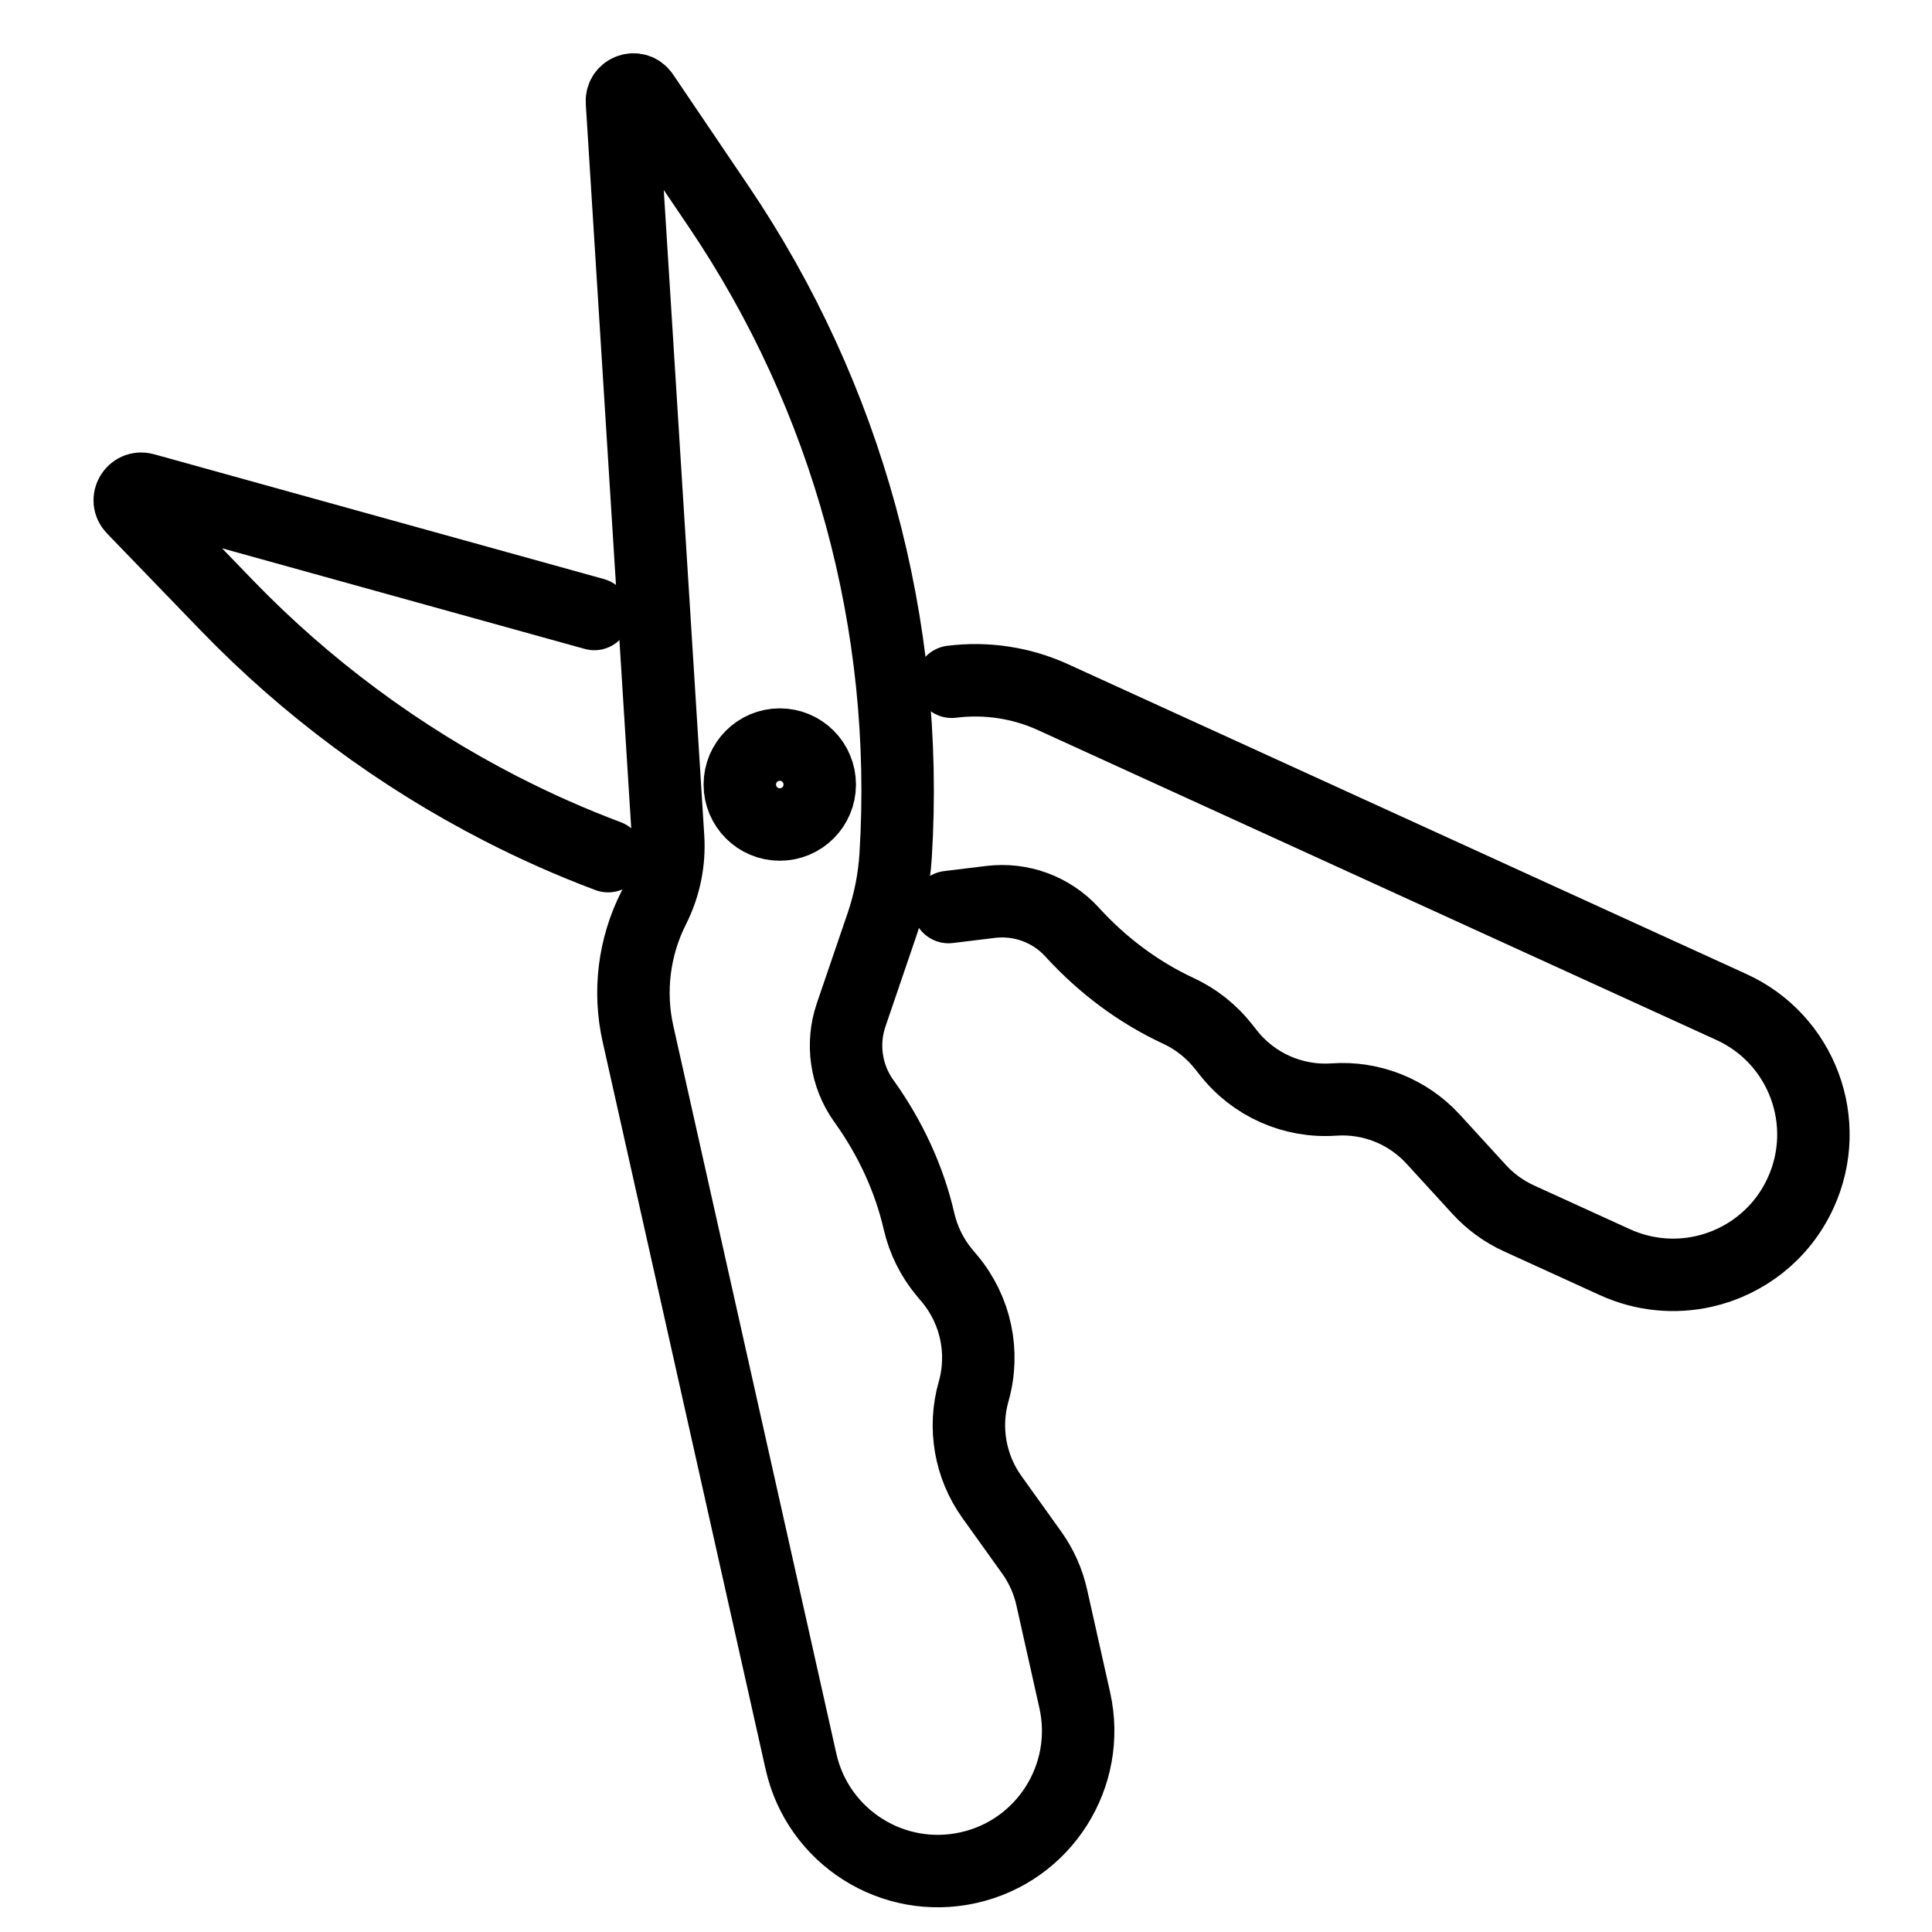 <?xml version="1.0" encoding="utf-8"?>
<!-- Generator: Adobe Illustrator 16.0.0, SVG Export Plug-In . SVG Version: 6.00 Build 0)  -->
<!DOCTYPE svg PUBLIC "-//W3C//DTD SVG 1.1//EN" "http://www.w3.org/Graphics/SVG/1.1/DTD/svg11.dtd">
<svg version="1.1" xmlns="http://www.w3.org/2000/svg" xmlns:xlink="http://www.w3.org/1999/xlink" x="0px" y="0px" width="80px"
	 height="80px" viewBox="0 0 80 80" enable-background="new 0 0 80 80" xml:space="preserve">
<g id="Calque_1" display="none">
	<g display="inline">
		<g>
			<path fill="none" stroke="#F8AD18" stroke-width="3" stroke-linecap="round" stroke-linejoin="round" stroke-miterlimit="10" d="
				M32.54,44.028L22.425,33.499c0,0-24.152,17.458-15.275,39.694c0,0,19.817,11.61,39.015-14.558l-8.85-10.066l-11.639,6.062
				L32.54,44.028z"/>
			<path fill="none" stroke="#F8AD18" stroke-width="3" stroke-linecap="round" stroke-linejoin="round" stroke-miterlimit="10" d="
				M32.54,44.028l24.977-26.01c0,0-3.921-5.574,6.605-12.593l11.148,11.561c0,0-4.954,10.115-13.623,5.987L37.315,48.569"/>
			
				<line fill="none" stroke="#F8AD18" stroke-width="3" stroke-linecap="round" stroke-linejoin="round" stroke-miterlimit="10" x1="61.647" y1="7.261" x2="73.146" y2="20.082"/>
			
				<line fill="none" stroke="#F8AD18" stroke-width="3" stroke-linecap="round" stroke-linejoin="round" stroke-miterlimit="10" x1="57.517" y1="18.018" x2="61.647" y2="22.973"/>
		</g>
	</g>
</g>
<g id="Calque_2" display="none">
	<g display="inline">
		<g>
			
				<polyline fill="none" stroke="#F8AD18" stroke-width="3" stroke-linecap="round" stroke-linejoin="round" stroke-miterlimit="10" points="
				66.166,14.191 30.266,49.928 24.274,49.928 15.339,40.478 6.008,49.928 			"/>
			
				<line fill="none" stroke="#F8AD18" stroke-width="3" stroke-linecap="round" stroke-linejoin="round" stroke-miterlimit="10" x1="10.399" y1="54.297" x2="20.037" y2="45.447"/>
			
				<polyline fill="none" stroke="#F8AD18" stroke-width="3" stroke-linecap="round" stroke-linejoin="round" stroke-miterlimit="10" points="
				24.274,49.928 39.362,65.812 30.266,74.745 			"/>
			
				<line fill="none" stroke="#F8AD18" stroke-width="3" stroke-linecap="round" stroke-linejoin="round" stroke-miterlimit="10" x1="15.219" y1="57.869" x2="24.075" y2="49.333"/>
			
				<line fill="none" stroke="#F8AD18" stroke-width="3" stroke-linecap="round" stroke-linejoin="round" stroke-miterlimit="10" x1="18.547" y1="61.793" x2="27.402" y2="53.256"/>
			
				<line fill="none" stroke="#F8AD18" stroke-width="3" stroke-linecap="round" stroke-linejoin="round" stroke-miterlimit="10" x1="22.469" y1="65.717" x2="31.326" y2="57.18"/>
			
				<line fill="none" stroke="#F8AD18" stroke-width="3" stroke-linecap="round" stroke-linejoin="round" stroke-miterlimit="10" x1="26.393" y1="70.235" x2="35.25" y2="61.699"/>
			
				<line fill="none" stroke="#F8AD18" stroke-width="3" stroke-linecap="round" stroke-linejoin="round" stroke-miterlimit="10" x1="30.265" y1="56.235" x2="30.266" y2="49.928"/>
			<path fill="none" stroke="#F8AD18" stroke-width="3" stroke-linecap="round" stroke-linejoin="round" stroke-miterlimit="10" d="
				M61.2,9.228l9.729,9.927c0,0,6.552-4.765,1.788-9.133l-2.781-2.581C69.936,7.441,66.563,4.265,61.2,9.228z"/>
		</g>
	</g>
</g>
<g id="Calque_3" display="none">
	<g display="inline">
		<g>
			<path fill="none" stroke="#F8AD18" stroke-width="3" stroke-linecap="round" stroke-linejoin="round" stroke-miterlimit="10" d="
				M3.299,22.928l9.038-4.977c0.982-0.541,2.12,0.397,1.776,1.464l-0.444,1.379c-0.705,2.191-0.351,4.585,0.958,6.479l13.029,18.845
				l1.881-24.479c0.147-1.909,1.749-3.375,3.663-3.352l22.927,0.278c1.895,0.022,3.453,1.5,3.577,3.389L62.225,60
				c0.123,1.852-1.357,3.414-3.213,3.393l-29.147-0.335c-1.799-0.019-3.223-1.524-3.144-3.32l0.126-2.872L9.753,29.121
				c-0.896-1.451-2.264-2.549-3.875-3.109L3.49,25.183C2.477,24.831,2.36,23.446,3.299,22.928z"/>
			<path fill="none" stroke="#F8AD18" stroke-width="3" stroke-linecap="round" stroke-linejoin="round" stroke-miterlimit="10" d="
				M60.121,28.218l1.502-0.858c3.074-1.755,6.978-0.897,9.032,1.985l0,0c1.709,2.396,1.707,5.613-0.002,8.007l-9.086,12.722"/>
			<path fill="none" stroke="#F8AD18" stroke-width="3" stroke-linecap="round" stroke-linejoin="round" stroke-miterlimit="10" d="
				M59.705,21.954c0,0,10.3-4.557,16.233,4.499c0,0,5.123,7.977-1.619,15.607L62.231,56.552"/>
		</g>
	</g>
</g>
<g id="Calque_4" display="none">
	<g display="inline">
		<g>
			<path fill="none" stroke="#F8AD18" stroke-width="3" stroke-linecap="round" stroke-linejoin="round" stroke-miterlimit="10" d="
				M26.417,42.806l6.75,30.133c0.701,3.131,3.808,5.099,6.938,4.396l0,0c3.13-0.698,5.099-3.805,4.398-6.936l-0.954-4.26
				c-0.15-0.668-0.433-1.301-0.832-1.855l-1.643-2.295c-0.906-1.266-1.185-2.872-0.759-4.369l0,0
				c0.463-1.625,0.091-3.377-0.996-4.674l-0.202-0.241c-0.523-0.624-0.883-1.356-1.062-2.134c-0.409-1.774-1.192-3.446-2.249-4.931
				c-0.017-0.023-0.033-0.045-0.05-0.069c-0.73-1.03-0.919-2.351-0.512-3.546l1.278-3.744c0.314-0.922,0.504-1.881,0.564-2.854l0,0
				c0.593-9.527-1.987-18.981-7.335-26.887l-3.128-4.624c-0.271-0.401-0.899-0.187-0.87,0.296l1.912,30.473
				c0.063,1.008-0.145,2.014-0.601,2.916l0,0C26.253,39.21,26.023,41.049,26.417,42.806z"/>
			<path fill="none" stroke="#F8AD18" stroke-width="3" stroke-linecap="round" stroke-linejoin="round" stroke-miterlimit="10" d="
				M39.278,37.559l1.738-0.212c1.254-0.154,2.506,0.303,3.364,1.233c0.02,0.021,0.037,0.042,0.056,0.062
				c1.234,1.342,2.708,2.451,4.363,3.217c0.723,0.337,1.364,0.842,1.867,1.481l0.194,0.245c0.521,0.666,1.191,1.182,1.943,1.516
				c0.75,0.334,1.583,0.486,2.427,0.428c1.548-0.111,3.065,0.495,4.116,1.643l1.905,2.082c0.462,0.505,1.02,0.91,1.645,1.196
				l3.972,1.813c1.197,0.545,2.483,0.652,3.677,0.386c1.713-0.384,3.232-1.536,4.018-3.259c1.334-2.918,0.048-6.365-2.871-7.693
				L43.601,28.867c-1.315-0.6-2.768-0.816-4.192-0.637"/>
			<path fill="none" stroke="#F8AD18" stroke-width="3" stroke-linecap="round" stroke-linejoin="round" stroke-miterlimit="10" d="
				M25.18,35.451c-1.52-0.57-3.009-1.232-4.453-1.974c-4.188-2.15-8.025-4.985-11.342-8.417l-3.877-4.015
				c-0.339-0.349,0.002-0.919,0.468-0.791l18.634,5.17"/>
			
				<circle fill="none" stroke="#F8AD18" stroke-width="3" stroke-linecap="round" stroke-linejoin="round" stroke-miterlimit="10" cx="32.289" cy="32.486" r="1.655"/>
		</g>
	</g>
</g>
<g id="Calque_1_-_copie" display="none">
	<g display="inline">
		<g>
			<path fill="none" stroke="#000000" stroke-width="3" stroke-linecap="round" stroke-linejoin="round" stroke-miterlimit="10" d="
				M32.54,44.028L22.425,33.499c0,0-24.152,17.458-15.275,39.694c0,0,19.817,11.61,39.015-14.558l-8.85-10.066l-11.639,6.062
				L32.54,44.028z"/>
			<path fill="none" stroke="#000000" stroke-width="3" stroke-linecap="round" stroke-linejoin="round" stroke-miterlimit="10" d="
				M32.54,44.028l24.977-26.01c0,0-3.921-5.574,6.605-12.593l11.148,11.561c0,0-4.954,10.115-13.623,5.987L37.315,48.569"/>
			
				<line fill="none" stroke="#000000" stroke-width="3" stroke-linecap="round" stroke-linejoin="round" stroke-miterlimit="10" x1="61.647" y1="7.261" x2="73.146" y2="20.082"/>
			
				<line fill="none" stroke="#000000" stroke-width="3" stroke-linecap="round" stroke-linejoin="round" stroke-miterlimit="10" x1="57.517" y1="18.018" x2="61.647" y2="22.973"/>
		</g>
	</g>
</g>
<g id="Calque_2_-_copie" display="none">
	<g display="inline">
		<g>
			
				<polyline fill="none" stroke="#000000" stroke-width="3" stroke-linecap="round" stroke-linejoin="round" stroke-miterlimit="10" points="
				66.166,14.191 30.266,49.928 24.274,49.928 15.339,40.478 6.008,49.928 			"/>
			
				<line fill="none" stroke="#000000" stroke-width="3" stroke-linecap="round" stroke-linejoin="round" stroke-miterlimit="10" x1="10.399" y1="54.297" x2="20.037" y2="45.447"/>
			
				<polyline fill="none" stroke="#000000" stroke-width="3" stroke-linecap="round" stroke-linejoin="round" stroke-miterlimit="10" points="
				24.274,49.928 39.362,65.812 30.266,74.745 			"/>
			
				<line fill="none" stroke="#000000" stroke-width="3" stroke-linecap="round" stroke-linejoin="round" stroke-miterlimit="10" x1="15.219" y1="57.869" x2="24.075" y2="49.333"/>
			
				<line fill="none" stroke="#000000" stroke-width="3" stroke-linecap="round" stroke-linejoin="round" stroke-miterlimit="10" x1="18.547" y1="61.793" x2="27.402" y2="53.256"/>
			
				<line fill="none" stroke="#000000" stroke-width="3" stroke-linecap="round" stroke-linejoin="round" stroke-miterlimit="10" x1="22.469" y1="65.717" x2="31.326" y2="57.18"/>
			
				<line fill="none" stroke="#000000" stroke-width="3" stroke-linecap="round" stroke-linejoin="round" stroke-miterlimit="10" x1="26.393" y1="70.235" x2="35.25" y2="61.699"/>
			
				<line fill="none" stroke="#000000" stroke-width="3" stroke-linecap="round" stroke-linejoin="round" stroke-miterlimit="10" x1="30.265" y1="56.235" x2="30.266" y2="49.928"/>
			<path fill="none" stroke="#000000" stroke-width="3" stroke-linecap="round" stroke-linejoin="round" stroke-miterlimit="10" d="
				M61.2,9.228l9.729,9.927c0,0,6.552-4.765,1.788-9.133l-2.781-2.581C69.936,7.441,66.563,4.265,61.2,9.228z"/>
		</g>
	</g>
</g>
<g id="Calque_3_-_copie" display="none">
	<g display="inline">
		<g>
			<path fill="none" stroke="#000000" stroke-width="3" stroke-linecap="round" stroke-linejoin="round" stroke-miterlimit="10" d="
				M3.299,22.928l9.038-4.977c0.982-0.541,2.12,0.397,1.776,1.464l-0.444,1.379c-0.705,2.191-0.351,4.585,0.958,6.479l13.029,18.845
				l1.881-24.479c0.147-1.909,1.749-3.375,3.663-3.352l22.927,0.278c1.895,0.022,3.453,1.5,3.577,3.389L62.225,60
				c0.123,1.852-1.357,3.414-3.213,3.393l-29.147-0.335c-1.799-0.019-3.223-1.524-3.144-3.32l0.126-2.872L9.753,29.121
				c-0.896-1.451-2.264-2.549-3.875-3.109L3.49,25.183C2.477,24.831,2.36,23.446,3.299,22.928z"/>
			<path fill="none" stroke="#000000" stroke-width="3" stroke-linecap="round" stroke-linejoin="round" stroke-miterlimit="10" d="
				M60.121,28.218l1.502-0.858c3.074-1.755,6.978-0.897,9.032,1.985l0,0c1.709,2.396,1.707,5.613-0.002,8.007l-9.086,12.722"/>
			<path fill="none" stroke="#000000" stroke-width="3" stroke-linecap="round" stroke-linejoin="round" stroke-miterlimit="10" d="
				M59.705,21.954c0,0,10.3-4.557,16.233,4.499c0,0,5.123,7.977-1.619,15.607L62.231,56.552"/>
		</g>
	</g>
</g>
<g id="Calque_4_-_copie">
	<g>
		<g>
			<path fill="none" stroke="#000000" stroke-width="3" stroke-linecap="round" stroke-linejoin="round" stroke-miterlimit="10" d="
				M26.417,42.806l6.75,30.133c0.701,3.131,3.808,5.099,6.938,4.396l0,0c3.13-0.698,5.099-3.805,4.398-6.936l-0.954-4.26
				c-0.15-0.668-0.433-1.301-0.832-1.855l-1.643-2.295c-0.906-1.266-1.185-2.872-0.759-4.369l0,0
				c0.463-1.625,0.091-3.377-0.996-4.674l-0.202-0.241c-0.523-0.624-0.883-1.356-1.062-2.134c-0.409-1.774-1.192-3.446-2.249-4.931
				c-0.017-0.023-0.033-0.045-0.05-0.069c-0.73-1.03-0.919-2.351-0.512-3.546l1.278-3.744c0.314-0.922,0.504-1.881,0.564-2.854l0,0
				c0.593-9.527-1.987-18.981-7.335-26.887l-3.128-4.624c-0.271-0.401-0.899-0.187-0.87,0.296l1.912,30.473
				c0.063,1.008-0.145,2.014-0.601,2.916l0,0C26.253,39.21,26.023,41.049,26.417,42.806z"/>
			<path fill="none" stroke="#000000" stroke-width="3" stroke-linecap="round" stroke-linejoin="round" stroke-miterlimit="10" d="
				M39.278,37.559l1.738-0.212c1.254-0.154,2.506,0.303,3.364,1.233c0.02,0.021,0.037,0.042,0.056,0.062
				c1.234,1.342,2.708,2.451,4.363,3.217c0.723,0.337,1.364,0.842,1.867,1.481l0.194,0.245c0.521,0.666,1.191,1.182,1.943,1.516
				c0.75,0.334,1.583,0.486,2.427,0.428c1.548-0.111,3.065,0.495,4.116,1.643l1.905,2.082c0.462,0.505,1.02,0.91,1.645,1.196
				l3.972,1.813c1.197,0.545,2.483,0.652,3.677,0.386c1.713-0.384,3.232-1.536,4.018-3.259c1.334-2.918,0.048-6.365-2.871-7.693
				L43.601,28.867c-1.315-0.6-2.768-0.816-4.192-0.637"/>
			<path fill="none" stroke="#000000" stroke-width="3" stroke-linecap="round" stroke-linejoin="round" stroke-miterlimit="10" d="
				M25.18,35.451c-1.52-0.57-3.009-1.232-4.453-1.974c-4.188-2.15-8.025-4.985-11.342-8.417l-3.877-4.015
				c-0.339-0.349,0.002-0.919,0.468-0.791l18.634,5.17"/>
			
				<circle fill="none" stroke="#000000" stroke-width="3" stroke-linecap="round" stroke-linejoin="round" stroke-miterlimit="10" cx="32.289" cy="32.486" r="1.655"/>
		</g>
	</g>
</g>
</svg>
